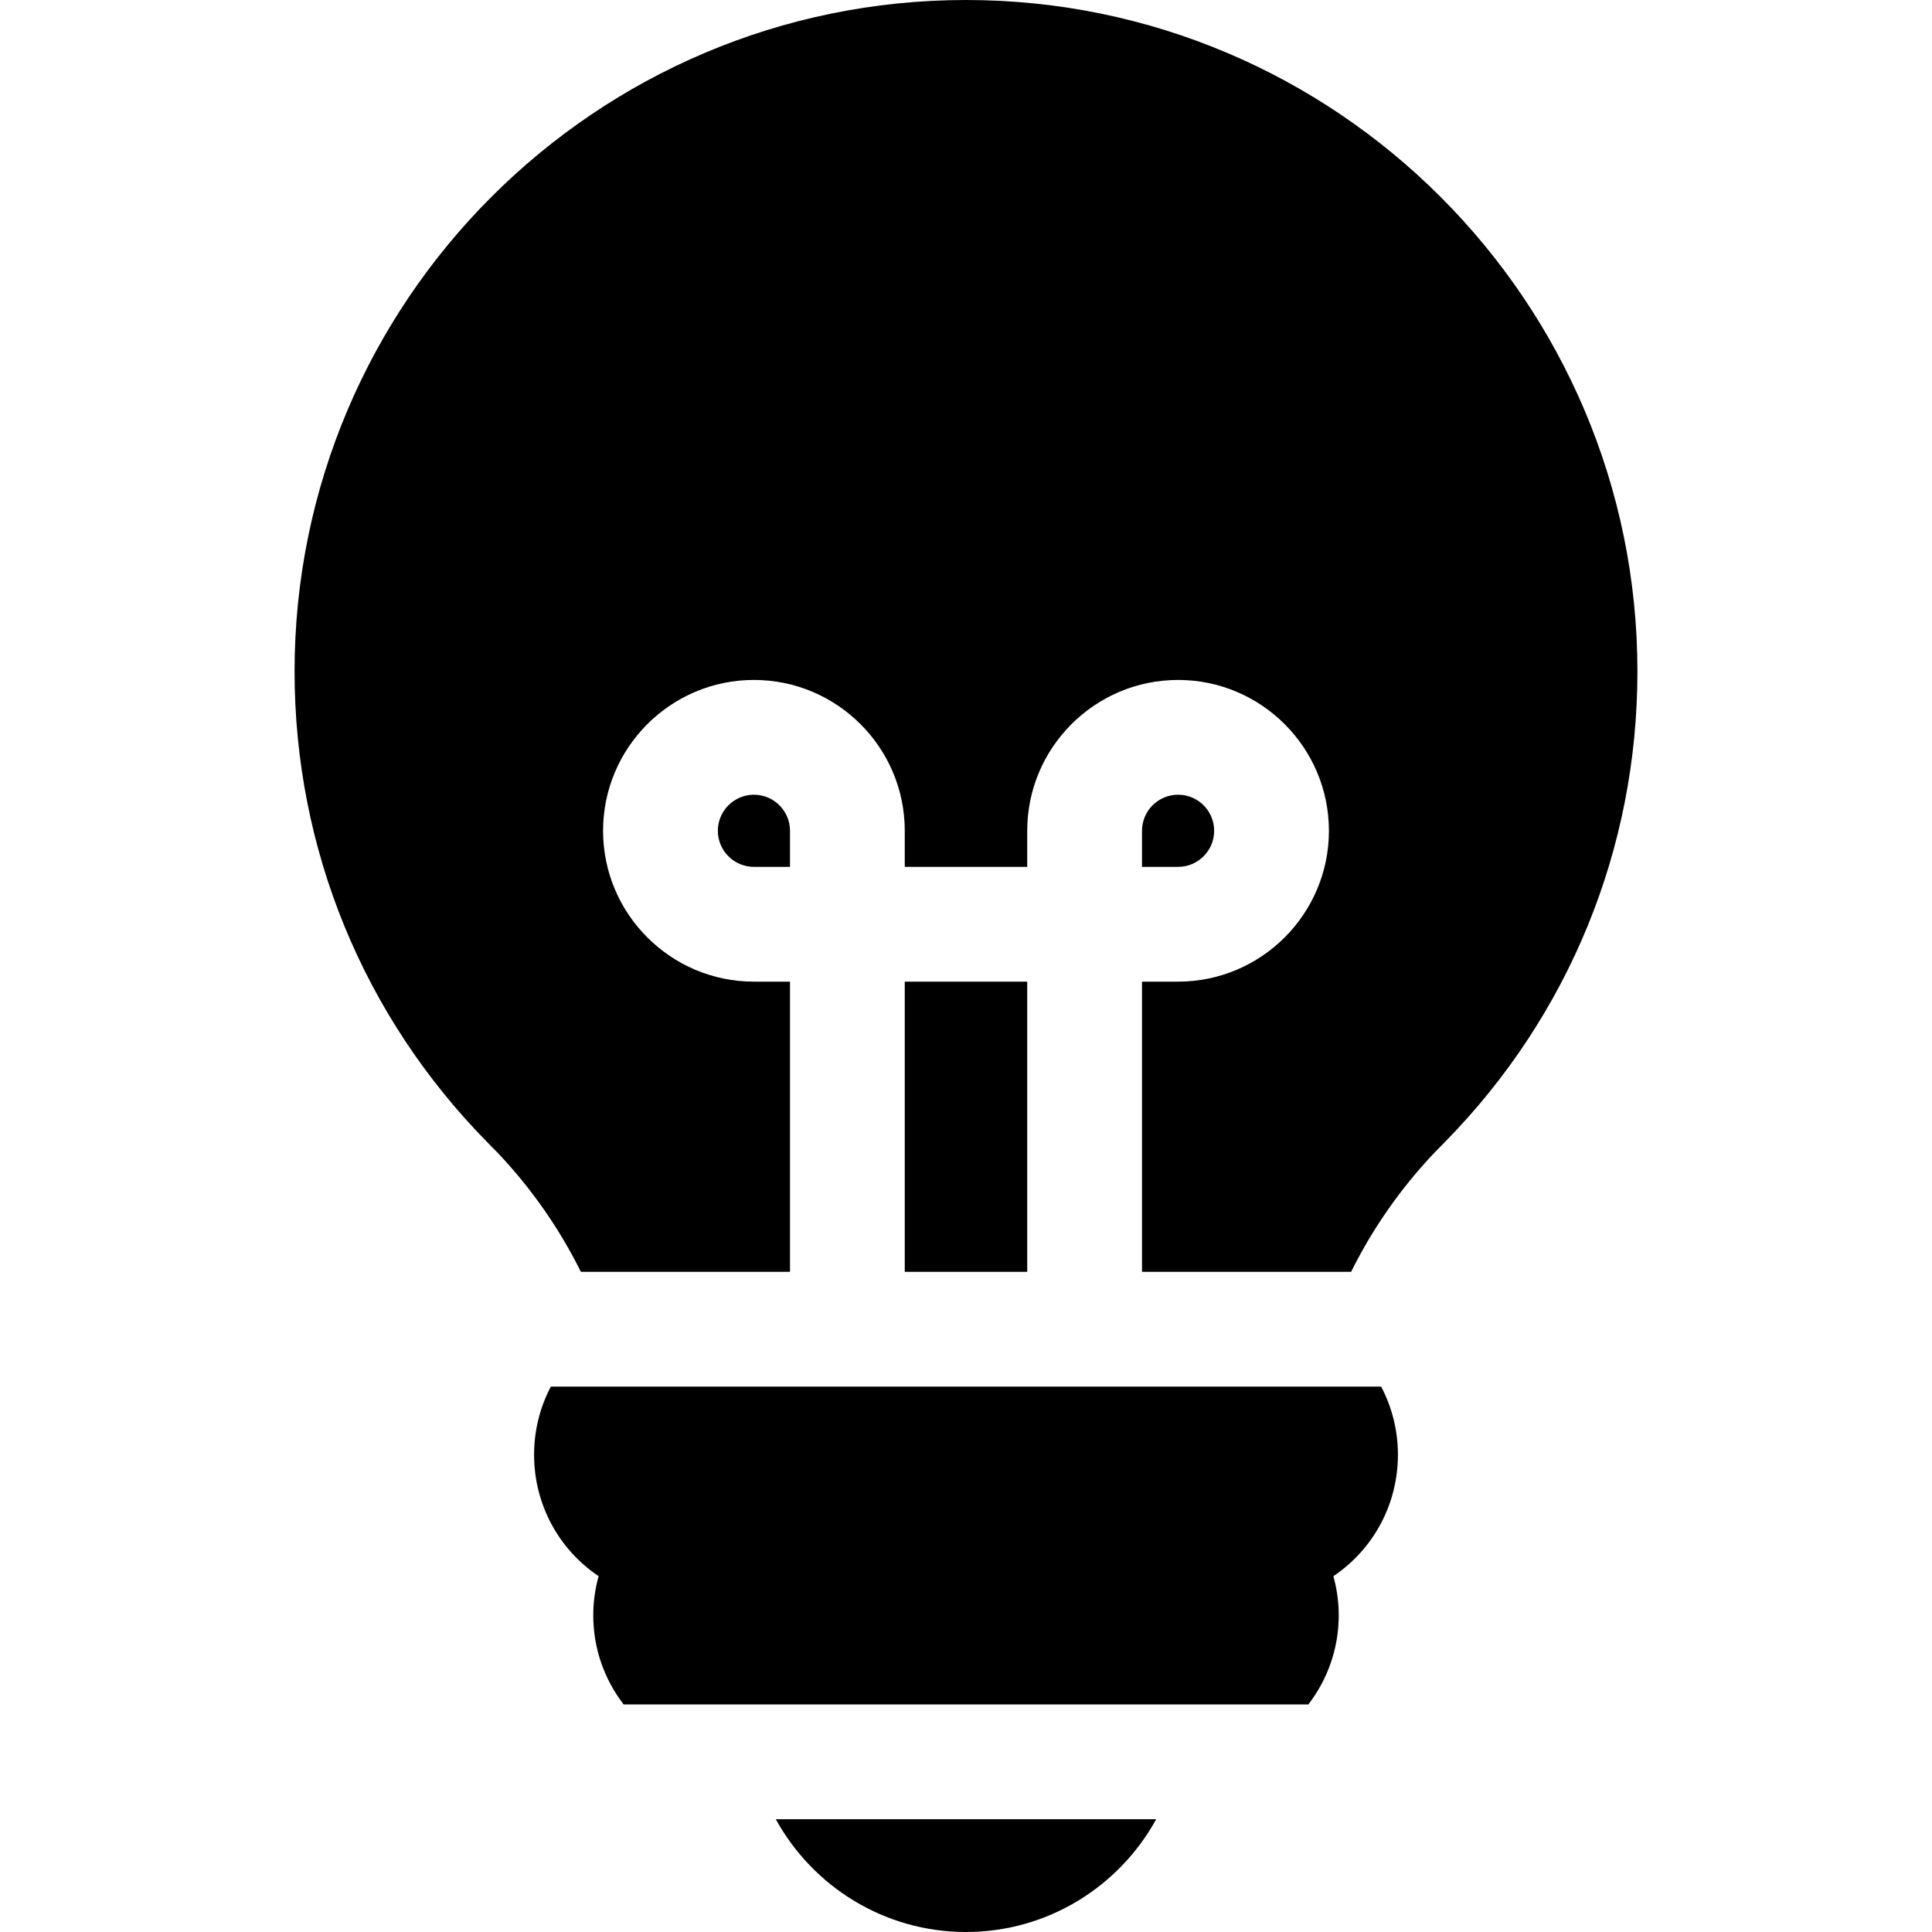 <?xml version="1.0" encoding="iso-8859-1"?>
<!-- Uploaded to: SVG Repo, www.svgrepo.com, Generator: SVG Repo Mixer Tools -->
<svg fill="#000000" version="1.1" id="Layer_1" xmlns="http://www.w3.org/2000/svg" xmlns:xlink="http://www.w3.org/1999/xlink" 
	 viewBox="0 0 512 512" xml:space="preserve">
<g>
	<g>
		<path d="M370.463,385.502c0-6.42-1.572-12.573-4.443-18.038H145.98v0c-2.871,5.465-4.443,11.618-4.443,18.038
			c0,13.279,6.624,25.167,17.105,32.202c-0.923,3.334-1.422,6.809-1.422,10.357c0,8.887,3.006,17.079,8.046,23.632h181.467
			c5.04-6.552,8.046-14.745,8.046-23.632c0-3.548-0.499-7.023-1.422-10.357C363.84,410.669,370.463,398.781,370.463,385.502z"/>
	</g>
</g>
<g>
	<g>
		<path d="M205.594,482.11C215.38,499.905,234.296,512,256,512s40.621-12.094,50.406-29.89H205.594z"/>
	</g>
</g>
<g>
	<g>
		<path d="M256,0C157.885,0,78.063,79.822,78.063,177.936c0,46.98,18.144,91.296,51.088,124.784l2.627,2.664
			c8.997,9.468,16.436,20.135,22.161,31.662h55.417v-76.901h-9.559c-22.043,0-39.976-17.934-39.976-39.977
			c0-22.042,17.934-39.976,39.976-39.976s39.976,17.934,39.976,39.976v9.56h32.453v-9.56c0-22.042,17.934-39.976,39.976-39.976
			s39.976,17.934,39.976,39.976c0,22.043-17.934,39.977-39.976,39.977h-9.559v76.901h55.416c5.694-11.465,13.086-22.08,22.019-31.51
			l2.77-2.816c32.945-33.487,51.088-77.803,51.088-124.784C433.937,79.822,354.115,0,256,0z"/>
	</g>
</g>
<g>
	<g>
		<path d="M312.204,210.609c-5.271,0-9.559,4.288-9.559,9.559v9.56h9.559c5.27,0,9.559-4.288,9.559-9.56
			C321.763,214.898,317.475,210.609,312.204,210.609z"/>
	</g>
</g>
<g>
	<g>
		<path d="M199.797,210.609c-5.271,0-9.559,4.288-9.559,9.559s4.288,9.56,9.559,9.56h9.559v-9.56
			C209.356,214.898,205.068,210.609,199.797,210.609z"/>
	</g>
</g>
<g>
	<g>
		<rect x="239.769" y="260.148" width="32.455" height="76.901"/>
	</g>
</g>
</svg>